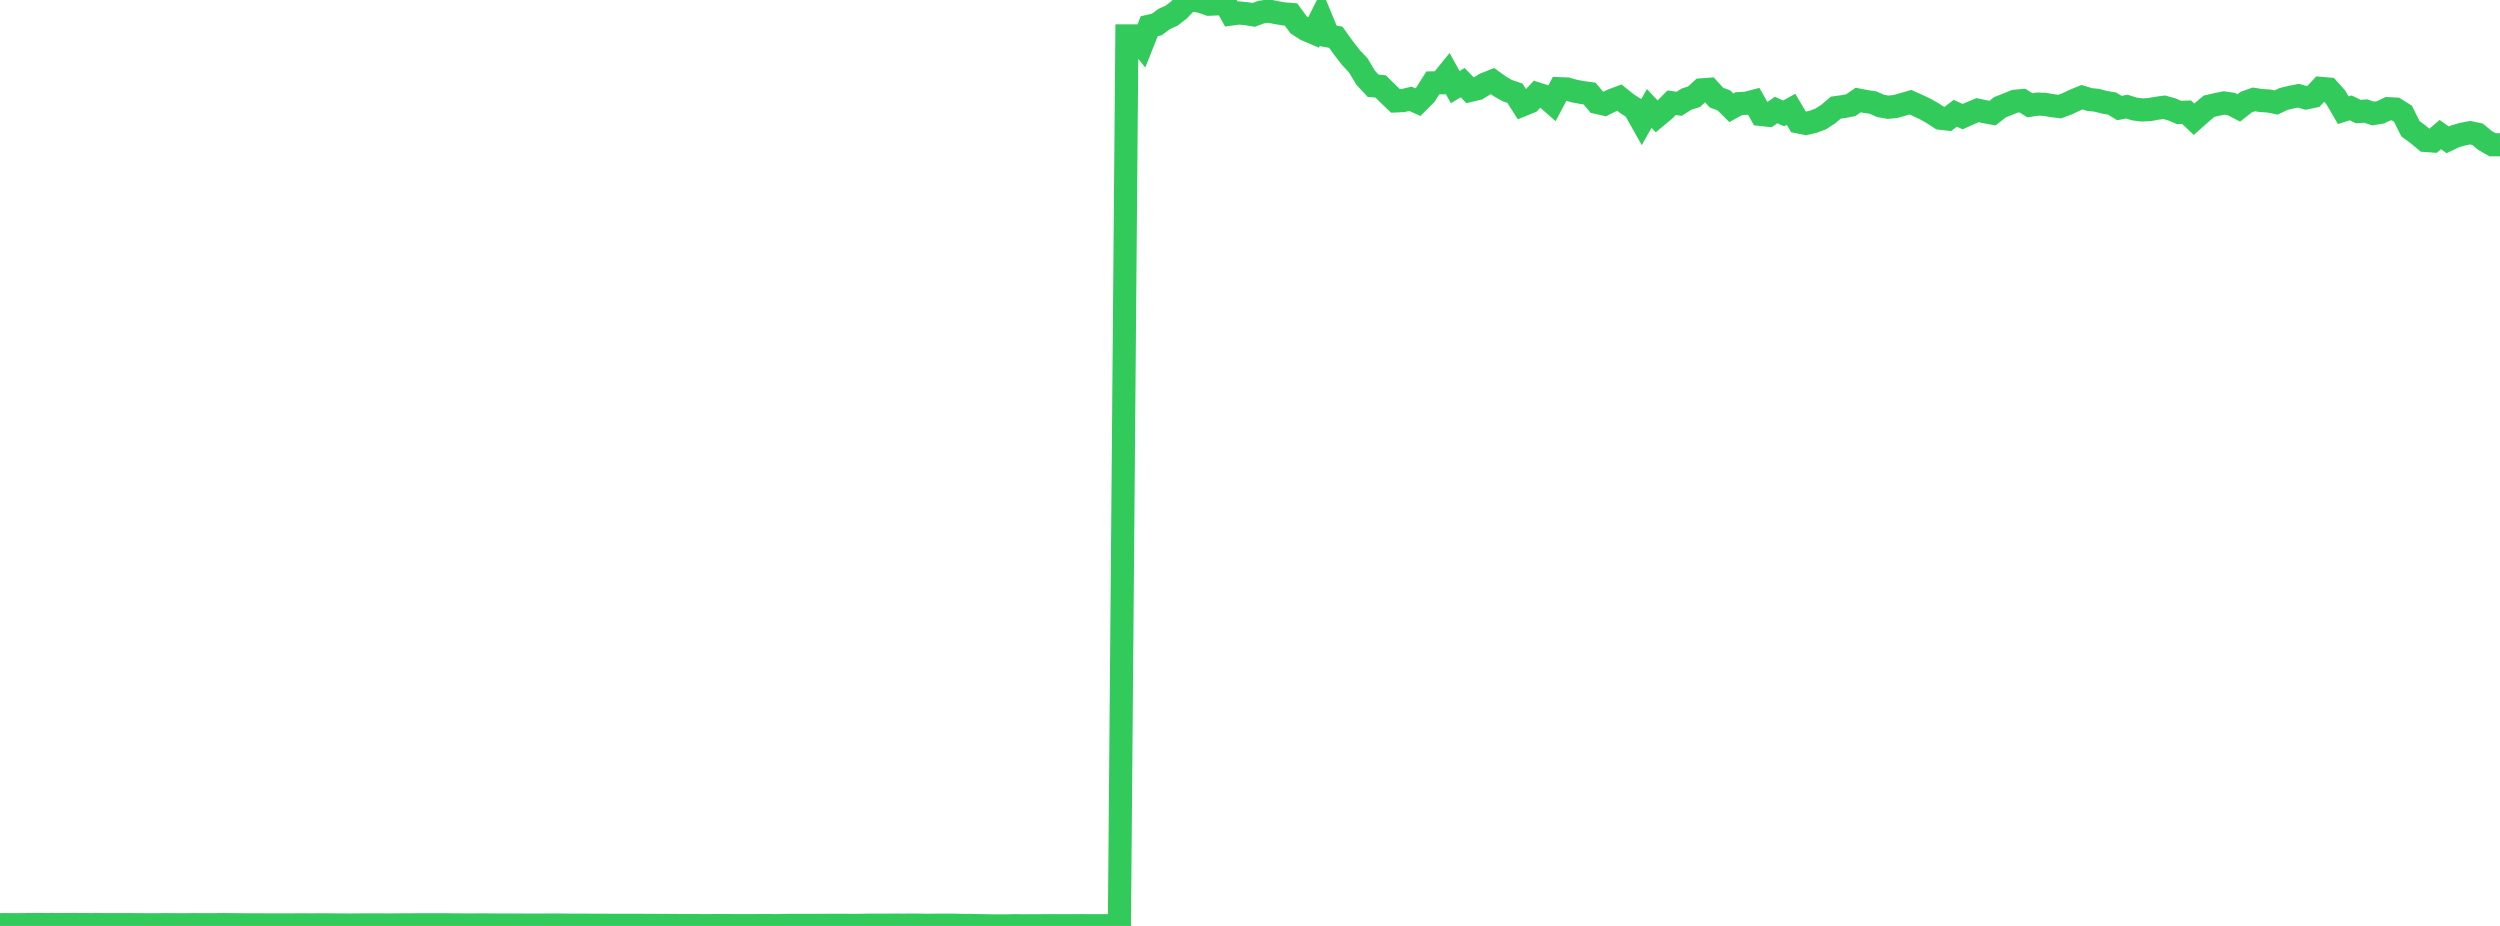 <?xml version="1.0" standalone="no"?>
<!DOCTYPE svg PUBLIC "-//W3C//DTD SVG 1.1//EN" "http://www.w3.org/Graphics/SVG/1.1/DTD/svg11.dtd">

<svg width="135" height="50" viewBox="0 0 135 50" preserveAspectRatio="none" 
  xmlns="http://www.w3.org/2000/svg"
  xmlns:xlink="http://www.w3.org/1999/xlink">


<polyline points="0.0, 49.933 0.403, 49.931 0.806, 49.936 1.209, 49.931 1.612, 49.926 2.015, 49.924 2.418, 49.926 2.821, 49.925 3.224, 49.927 3.627, 49.926 4.03, 49.925 4.433, 49.926 4.836, 49.93 5.239, 49.928 5.642, 49.931 6.045, 49.93 6.448, 49.931 6.851, 49.929 7.254, 49.933 7.657, 49.935 8.06, 49.938 8.463, 49.938 8.866, 49.932 9.269, 49.933 9.672, 49.938 10.075, 49.936 10.478, 49.931 10.881, 49.936 11.284, 49.935 11.687, 49.933 12.09, 49.928 12.493, 49.933 12.896, 49.937 13.299, 49.942 13.701, 49.94 14.104, 49.941 14.507, 49.945 14.91, 49.946 15.313, 49.943 15.716, 49.945 16.119, 49.941 16.522, 49.943 16.925, 49.944 17.328, 49.941 17.731, 49.943 18.134, 49.948 18.537, 49.95 18.94, 49.951 19.343, 49.948 19.746, 49.943 20.149, 49.944 20.552, 49.945 20.955, 49.949 21.358, 49.944 21.761, 49.942 22.164, 49.942 22.567, 49.937 22.97, 49.939 23.373, 49.938 23.776, 49.937 24.179, 49.939 24.582, 49.946 24.985, 49.947 25.388, 49.95 25.791, 49.946 26.194, 49.946 26.597, 49.949 27.0, 49.953 27.403, 49.953 27.806, 49.951 28.209, 49.954 28.612, 49.955 29.015, 49.956 29.418, 49.954 29.821, 49.952 30.224, 49.953 30.627, 49.958 31.03, 49.958 31.433, 49.958 31.836, 49.962 32.239, 49.963 32.642, 49.963 33.045, 49.968 33.448, 49.966 33.851, 49.966 34.254, 49.965 34.657, 49.968 35.06, 49.97 35.463, 49.972 35.866, 49.973 36.269, 49.977 36.672, 49.98 37.075, 49.982 37.478, 49.98 37.881, 49.984 38.284, 49.985 38.687, 49.981 39.09, 49.98 39.493, 49.982 39.896, 49.985 40.299, 49.985 40.701, 49.983 41.104, 49.982 41.507, 49.98 41.91, 49.985 42.313, 49.976 42.716, 49.971 43.119, 49.97 43.522, 49.972 43.925, 49.971 44.328, 49.971 44.731, 49.968 45.134, 49.968 45.537, 49.967 45.94, 49.969 46.343, 49.971 46.746, 49.963 47.149, 49.958 47.552, 49.961 47.955, 49.96 48.358, 49.957 48.761, 49.958 49.164, 49.957 49.567, 49.957 49.97, 49.966 50.373, 49.964 50.776, 49.959 51.179, 49.959 51.582, 49.961 51.985, 49.973 52.388, 49.974 52.791, 49.984 53.194, 49.99 53.597, 49.999 54.0, 50.0 54.403, 49.998 54.806, 49.987 55.209, 49.994 55.612, 49.993 56.015, 49.992 56.418, 49.989 56.821, 49.987 57.224, 49.987 57.627, 49.988 58.03, 49.987 58.433, 49.986 58.836, 49.989 59.239, 49.989 59.642, 49.988 60.045, 49.984 60.448, 49.984 60.851, 1.938 61.254, 1.938 61.657, 2.429 62.06, 1.414 62.463, 1.324 62.866, 1.026 63.269, 0.844 63.672, 0.531 64.075, 0.104 64.478, 0.0 64.881, 0.087 65.284, 0.228 65.687, 0.21 66.09, 0.041 66.493, 0.756 66.896, 0.702 67.299, 0.737 67.701, 0.804 68.104, 0.654 68.507, 0.596 68.91, 0.679 69.313, 0.749 69.716, 0.781 70.119, 1.336 70.522, 1.597 70.925, 1.769 71.328, 0.964 71.731, 1.94 72.134, 2.012 72.537, 2.576 72.94, 3.096 73.343, 3.524 73.746, 4.197 74.149, 4.631 74.552, 4.666 74.955, 5.063 75.358, 5.45 75.761, 5.43 76.164, 5.335 76.567, 5.516 76.97, 5.114 77.373, 4.477 77.776, 4.471 78.179, 3.975 78.582, 4.705 78.985, 4.462 79.388, 4.88 79.791, 4.786 80.194, 4.54 80.597, 4.379 81.0, 4.67 81.403, 4.898 81.806, 5.033 82.209, 5.667 82.612, 5.502 83.015, 5.072 83.418, 5.201 83.821, 5.553 84.224, 4.791 84.627, 4.806 85.03, 4.921 85.433, 4.996 85.836, 5.051 86.239, 5.531 86.642, 5.623 87.045, 5.421 87.448, 5.271 87.851, 5.595 88.254, 5.853 88.657, 6.567 89.06, 5.856 89.463, 6.288 89.866, 5.954 90.269, 5.546 90.672, 5.605 91.075, 5.351 91.478, 5.225 91.881, 4.853 92.284, 4.824 92.687, 5.271 93.09, 5.422 93.493, 5.82 93.896, 5.597 94.299, 5.575 94.701, 5.471 95.104, 6.182 95.507, 6.224 95.91, 5.942 96.313, 6.124 96.716, 5.903 97.119, 6.585 97.522, 6.665 97.925, 6.571 98.328, 6.418 98.731, 6.155 99.134, 5.812 99.537, 5.757 99.94, 5.68 100.343, 5.4 100.746, 5.48 101.149, 5.54 101.552, 5.72 101.955, 5.791 102.358, 5.75 102.761, 5.636 103.164, 5.519 103.567, 5.7 103.97, 5.89 104.373, 6.12 104.776, 6.383 105.179, 6.429 105.582, 6.116 105.985, 6.298 106.388, 6.117 106.791, 5.948 107.194, 6.035 107.597, 6.109 108.0, 5.79 108.403, 5.631 108.806, 5.468 109.209, 5.431 109.612, 5.684 110.015, 5.623 110.418, 5.634 110.821, 5.706 111.224, 5.754 111.627, 5.606 112.03, 5.413 112.433, 5.25 112.836, 5.373 113.239, 5.418 113.642, 5.524 114.045, 5.59 114.448, 5.833 114.851, 5.758 115.254, 5.885 115.657, 5.937 116.06, 5.919 116.463, 5.847 116.866, 5.792 117.269, 5.902 117.672, 6.074 118.075, 6.058 118.478, 6.439 118.881, 6.079 119.284, 5.738 119.687, 5.644 120.09, 5.56 120.493, 5.619 120.896, 5.827 121.299, 5.512 121.701, 5.368 122.104, 5.429 122.507, 5.454 122.91, 5.535 123.313, 5.344 123.716, 5.248 124.119, 5.169 124.522, 5.285 124.925, 5.202 125.328, 4.773 125.731, 4.808 126.134, 5.261 126.537, 5.953 126.94, 5.825 127.343, 6.024 127.746, 5.996 128.149, 6.13 128.552, 6.064 128.955, 5.869 129.358, 5.889 129.761, 6.142 130.164, 6.951 130.567, 7.248 130.97, 7.583 131.373, 7.612 131.776, 7.268 132.179, 7.551 132.582, 7.359 132.985, 7.243 133.388, 7.166 133.791, 7.252 134.194, 7.586 134.597, 7.818 135.0, 7.816" fill="none" stroke="#32ca5b" stroke-width="1.25"/>

</svg>